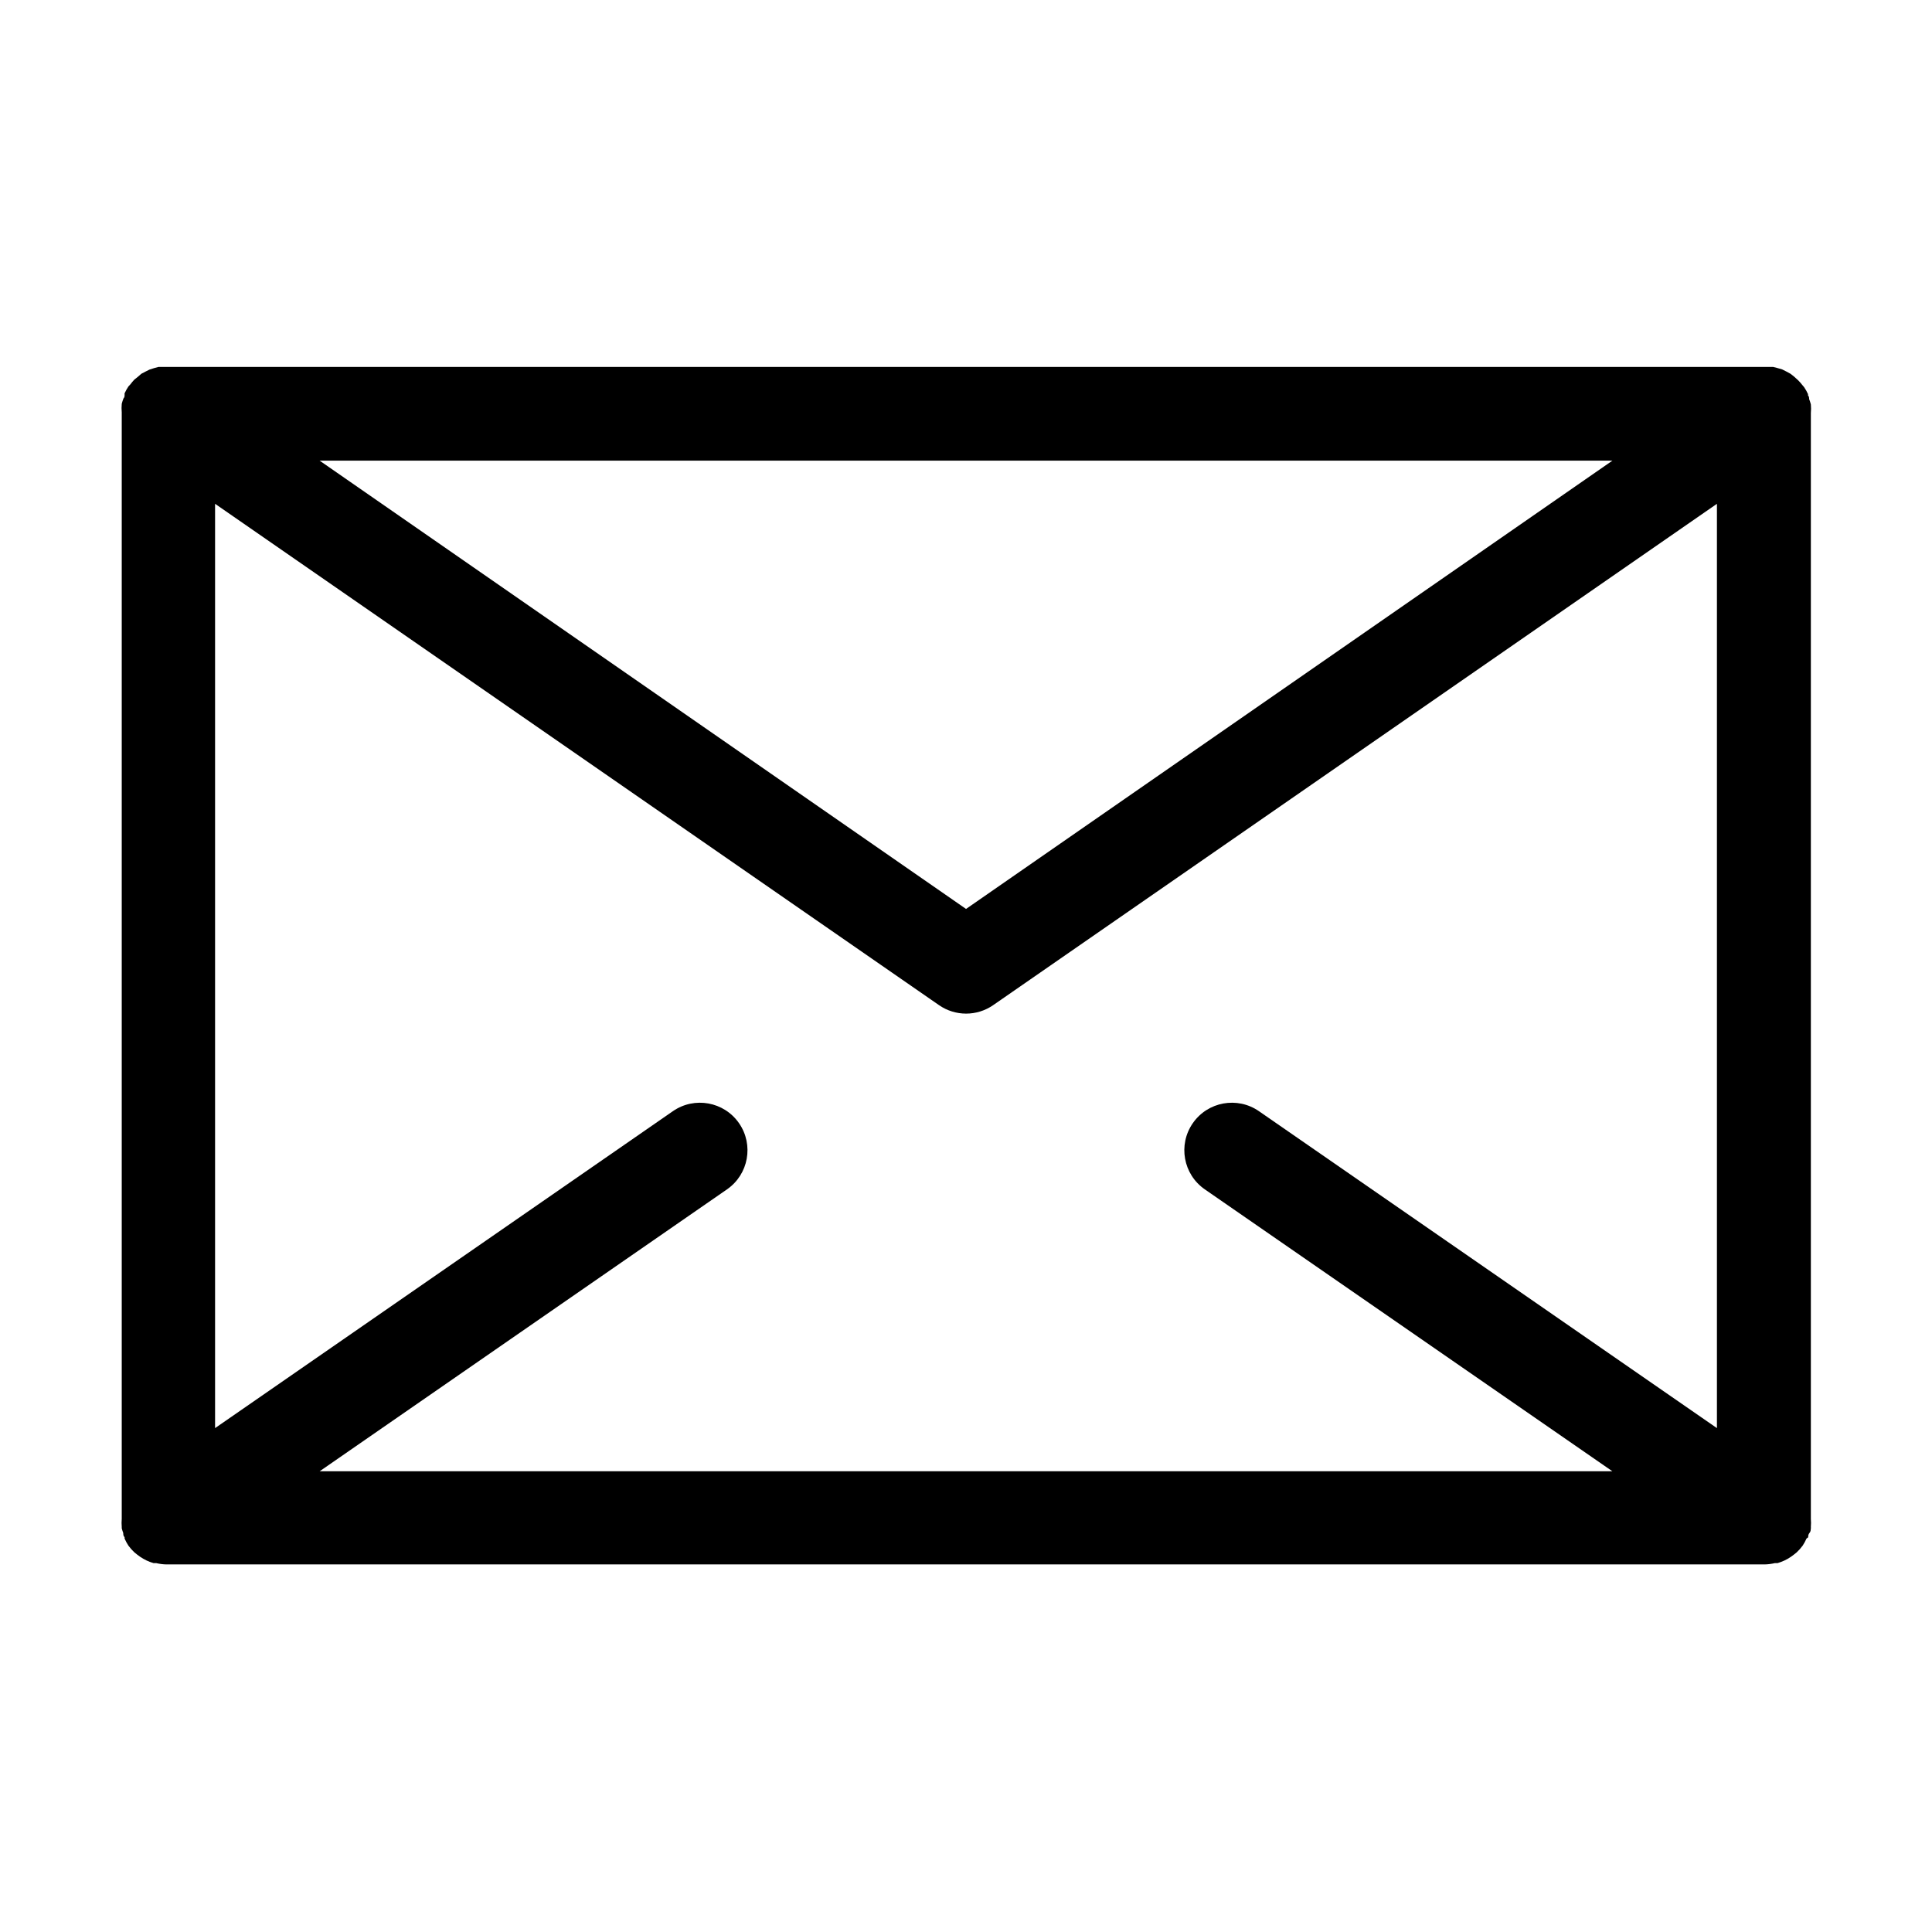 <?xml version="1.0" encoding="UTF-8"?>
<!-- Uploaded to: ICON Repo, www.iconrepo.com, Generator: ICON Repo Mixer Tools -->
<svg fill="#000000" width="800px" height="800px" version="1.1" viewBox="144 144 512 512" xmlns="http://www.w3.org/2000/svg">
 <path d="m623.19 551.39c0-0.352 0-0.754 0.352-1.16 0.352-0.402 0.301-0.805 0.352-1.211 0.051-0.402 0 0 0-0.352 0.062-0.719 0.062-1.445 0-2.164v-293.02c0.074-0.773 0.074-1.547 0-2.32-0.121-0.477-0.273-0.949-0.453-1.41 0-0.301 0-0.656-0.301-0.957v-0.352c-0.285-0.633-0.625-1.238-1.008-1.812l-0.504-0.605c-0.328-0.426-0.68-0.828-1.059-1.211l-1.109-1.008-0.957-0.754-1.109-0.605-1.109-0.555-1.211-0.352-1.16-0.301h-427.93l-1.109 0.301-1.258 0.402-1.008 0.504-1.16 0.605-0.855 0.754-1.008 0.805v0.004c-0.359 0.379-0.699 0.785-1.008 1.207l-0.555 0.605c-0.383 0.574-0.723 1.184-1.008 1.812v0.402c0 0.301 0 0.656-0.301 0.957v0.004c-0.18 0.461-0.332 0.93-0.453 1.41-0.07 0.754-0.07 1.512 0 2.266v293.22c-0.062 0.719-0.062 1.445 0 2.164v0.352c0.109 0.43 0.246 0.848 0.402 1.262 0 0.352 0 0.754 0.352 1.109v0.352c0.285 0.648 0.621 1.273 1.008 1.863 0.477 0.656 1.02 1.262 1.613 1.812l0.754 0.605c0.496 0.391 1.016 0.746 1.562 1.059l0.855 0.453c0.602 0.285 1.227 0.52 1.867 0.707h0.707-0.004c0.91 0.219 1.836 0.336 2.773 0.352h423.45c0.934-0.016 1.863-0.133 2.773-0.352h0.707-0.004c0.641-0.188 1.262-0.422 1.863-0.707l0.855-0.453h0.004c0.543-0.312 1.066-0.668 1.559-1.059l0.754-0.605h0.004c0.594-0.551 1.133-1.156 1.613-1.812 0.387-0.59 0.723-1.215 1.008-1.863zm-145.55-112.91c-5.719-3.965-13.57-2.543-17.535 3.176-3.965 5.719-2.543 13.566 3.176 17.531l108.02 74.715h-342.59l107.96-74.715c5.719-3.965 7.141-11.812 3.176-17.531s-11.816-7.141-17.531-3.176l-121.32 83.984v-244.95l191.85 132.86c4.316 2.992 10.043 2.992 14.359 0l191.8-132.86v244.95zm-248.93-172.4h342.59l-171.29 118.8z"/>
</svg>